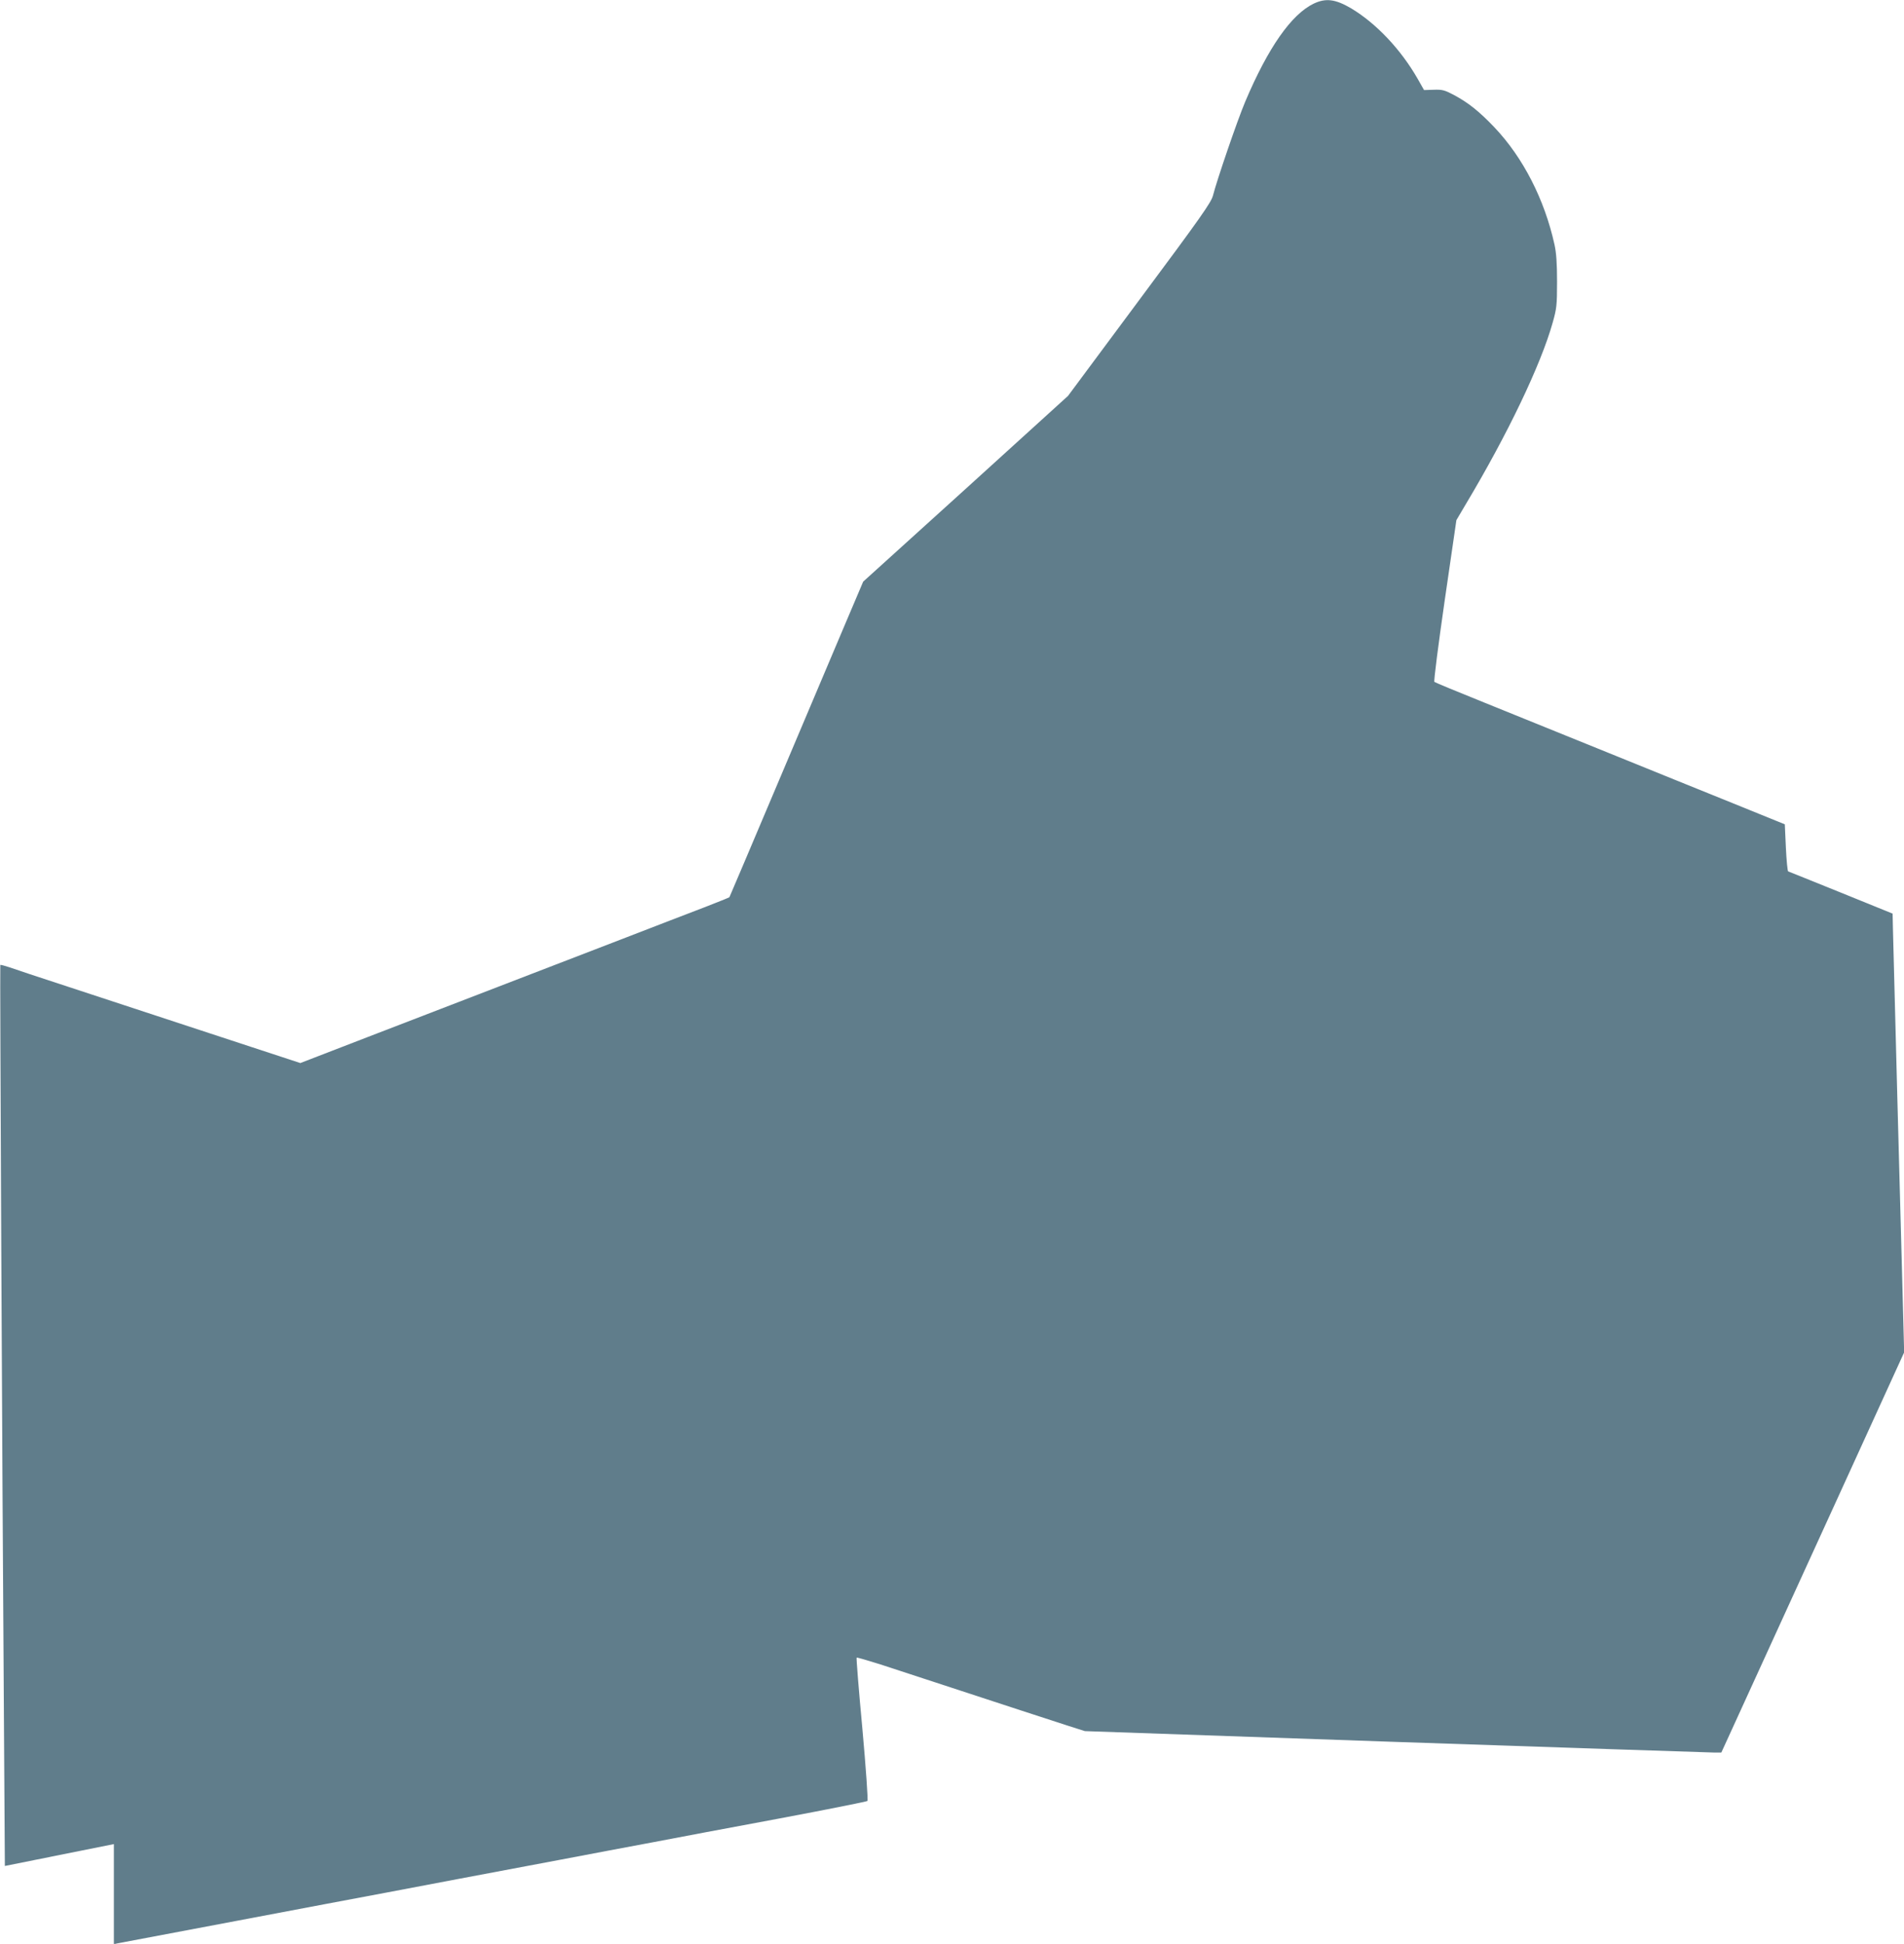 <?xml version="1.0" standalone="no"?>
<!DOCTYPE svg PUBLIC "-//W3C//DTD SVG 20010904//EN"
 "http://www.w3.org/TR/2001/REC-SVG-20010904/DTD/svg10.dtd">
<svg version="1.0" xmlns="http://www.w3.org/2000/svg"
 width="1254pt" height="1280pt" viewBox="0 0 1254 1280"
 preserveAspectRatio="xMidYMid meet">
<g transform="translate(0,1280) scale(0.1,-0.1)"
fill="#607d8b" stroke="none">
<path d="M8652 12776 c-147 -71 -300 -289 -451 -646 -52 -123 -186 -515 -212
-617 -11 -45 -79 -142 -484 -686 l-471 -634 -674 -612 -675 -611 -116 -273
c-63 -149 -261 -616 -439 -1037 -178 -421 -325 -767 -326 -768 -1 -2 -76 -32
-166 -67 -90 -34 -338 -130 -553 -213 -874 -337 -1241 -478 -1664 -641 l-443
-171 -597 196 c-328 108 -747 245 -931 306 -184 60 -359 118 -389 129 -30 10
-57 17 -59 15 -3 -4 12 -3278 24 -4987 l6 -946 359 72 359 72 0 -329 0 -330
27 6 c16 3 363 69 773 146 410 78 863 163 1007 190 279 53 574 109 1133 214
190 36 464 88 610 115 146 28 522 99 835 157 314 59 574 111 578 115 5 4 -10
217 -33 473 -24 257 -41 469 -38 471 2 2 71 -18 154 -44 913 -299 1145 -375
1239 -405 l110 -35 2045 -71 c1125 -38 2068 -70 2096 -70 l51 0 166 363 c91
199 362 792 602 1317 l436 955 -15 565 c-13 457 -48 1799 -59 2229 l-2 95
-340 138 c-187 75 -343 139 -348 140 -4 2 -11 72 -15 157 l-7 153 -340 138
c-187 75 -558 226 -825 334 -267 108 -631 256 -810 328 -179 72 -329 134 -333
138 -5 4 26 245 68 536 l77 529 62 105 c274 458 494 917 572 1195 26 92 29
114 29 270 0 122 -5 191 -17 245 -66 298 -207 573 -396 772 -101 106 -172 162
-267 213 -61 32 -76 36 -132 34 l-64 -2 -42 74 c-111 194 -273 365 -438 464
-104 61 -167 69 -247 31z"/>
</g>
</svg>
